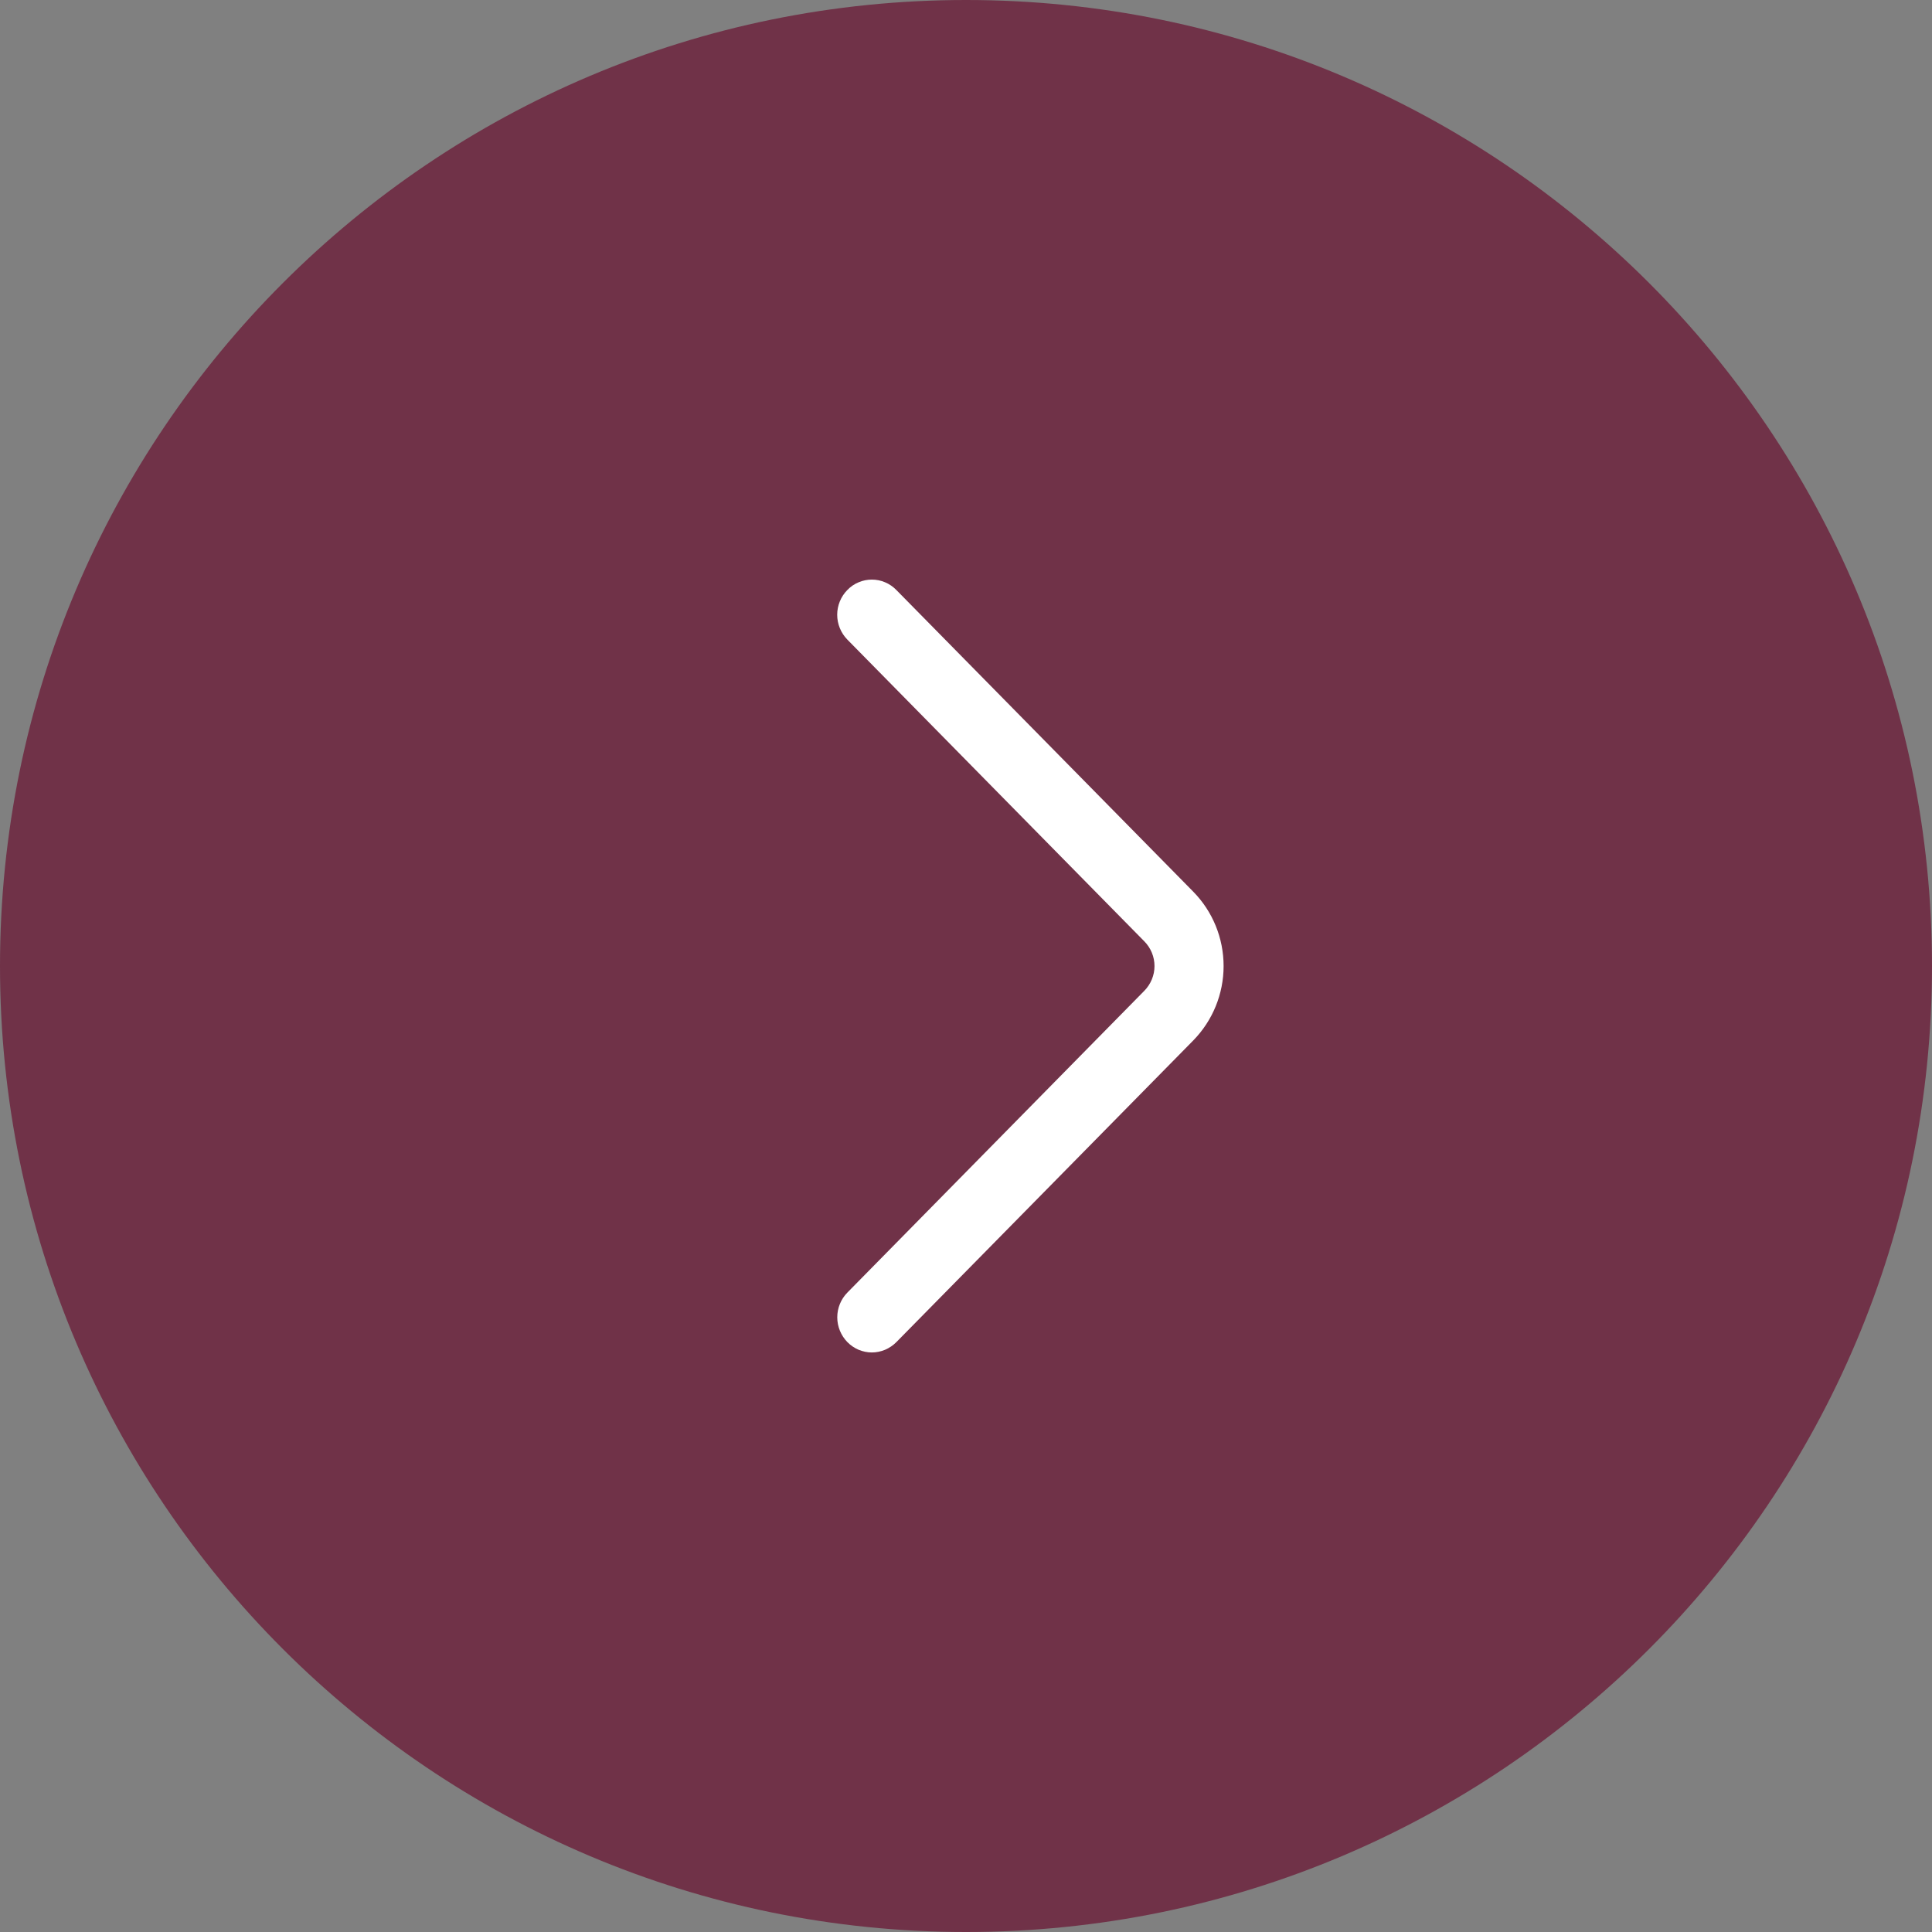 <?xml version="1.0" encoding="UTF-8"?> <svg xmlns="http://www.w3.org/2000/svg" width="30" height="30" viewBox="0 0 30 30" fill="none"><rect x="0" y="0" width="30" height="30" fill="#808080" stroke="none"/><g clip-path="url(#clip0_4456_245)"><path d="M30 15C30 6.716 23.284 0 15 0C6.716 0 0 6.716 0 15C0 23.284 6.716 30 15 30C23.284 30 30 23.284 30 15Z" fill="#703248"></path><path d="M13.158 9.932L17.769 14.617C17.87 14.719 17.927 14.857 17.927 15.001C17.927 15.144 17.87 15.282 17.769 15.385L13.159 20.07C13.058 20.172 13.001 20.311 13.001 20.455C13.001 20.599 13.058 20.738 13.159 20.841C13.208 20.891 13.267 20.931 13.332 20.959C13.398 20.986 13.467 21.001 13.538 21.001C13.609 21.001 13.679 20.986 13.744 20.959C13.809 20.931 13.868 20.891 13.918 20.841L18.528 16.157C18.831 15.848 19 15.433 19 15.001C19 14.568 18.831 14.153 18.528 13.845L13.918 9.161C13.868 9.11 13.809 9.069 13.744 9.042C13.679 9.014 13.609 9 13.538 9C13.467 9 13.397 9.014 13.332 9.042C13.266 9.069 13.207 9.11 13.158 9.161C13.057 9.263 13 9.402 13 9.546C13 9.69 13.057 9.829 13.158 9.932Z" fill="white"></path></g><defs><clipPath id="clip0_4456_245"><rect width="30" height="30" fill="white"></rect></clipPath></defs></svg> 